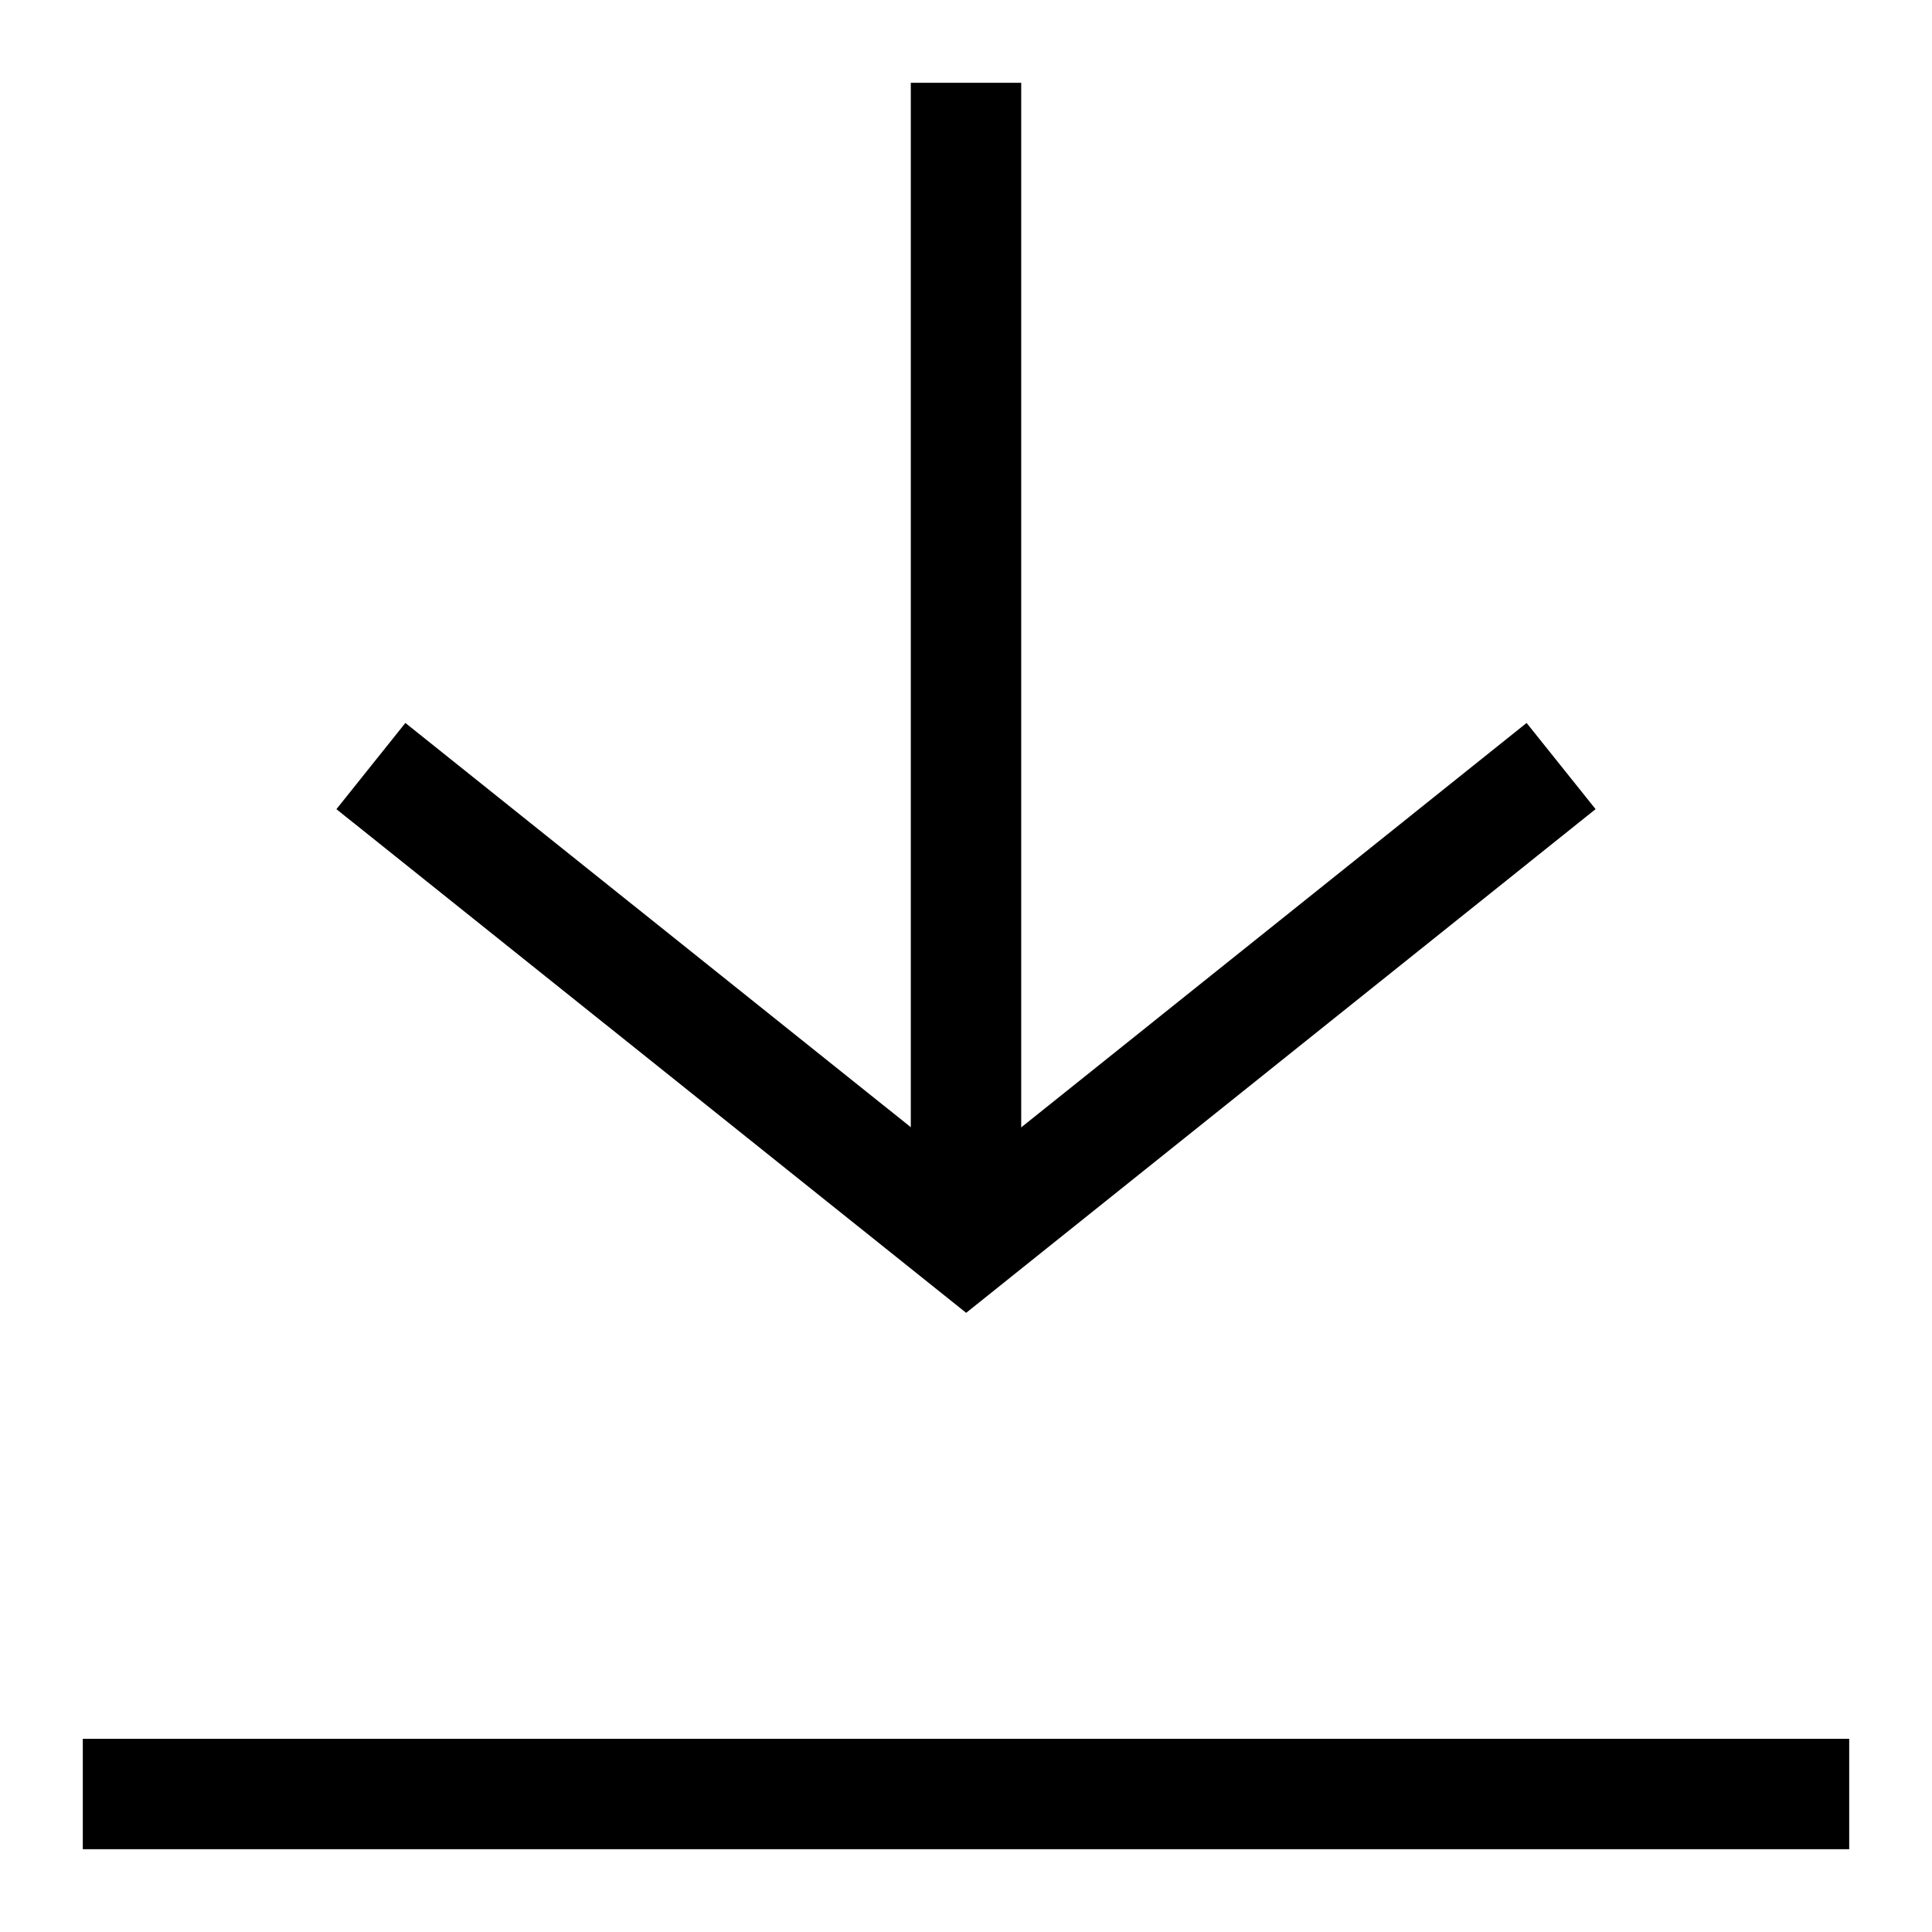 <svg width="14" height="14" viewBox="0 0 14 14" fill="none" xmlns="http://www.w3.org/2000/svg">
<g id="shape">
<path id="vector" d="M1 13H13" stroke="black" stroke-width="0.8" stroke-linecap="square" stroke-linejoin="round"/>
<g id="union">
<path id="vector_2" d="M7 8.5V1" stroke="black" stroke-width="0.8" stroke-linecap="square" stroke-linejoin="round"/>
<path id="vector_3" d="M3 5.801L7.001 9.001L11 5.801" stroke="black" stroke-width="0.8" stroke-linecap="square"/>
</g>
</g>
</svg>
